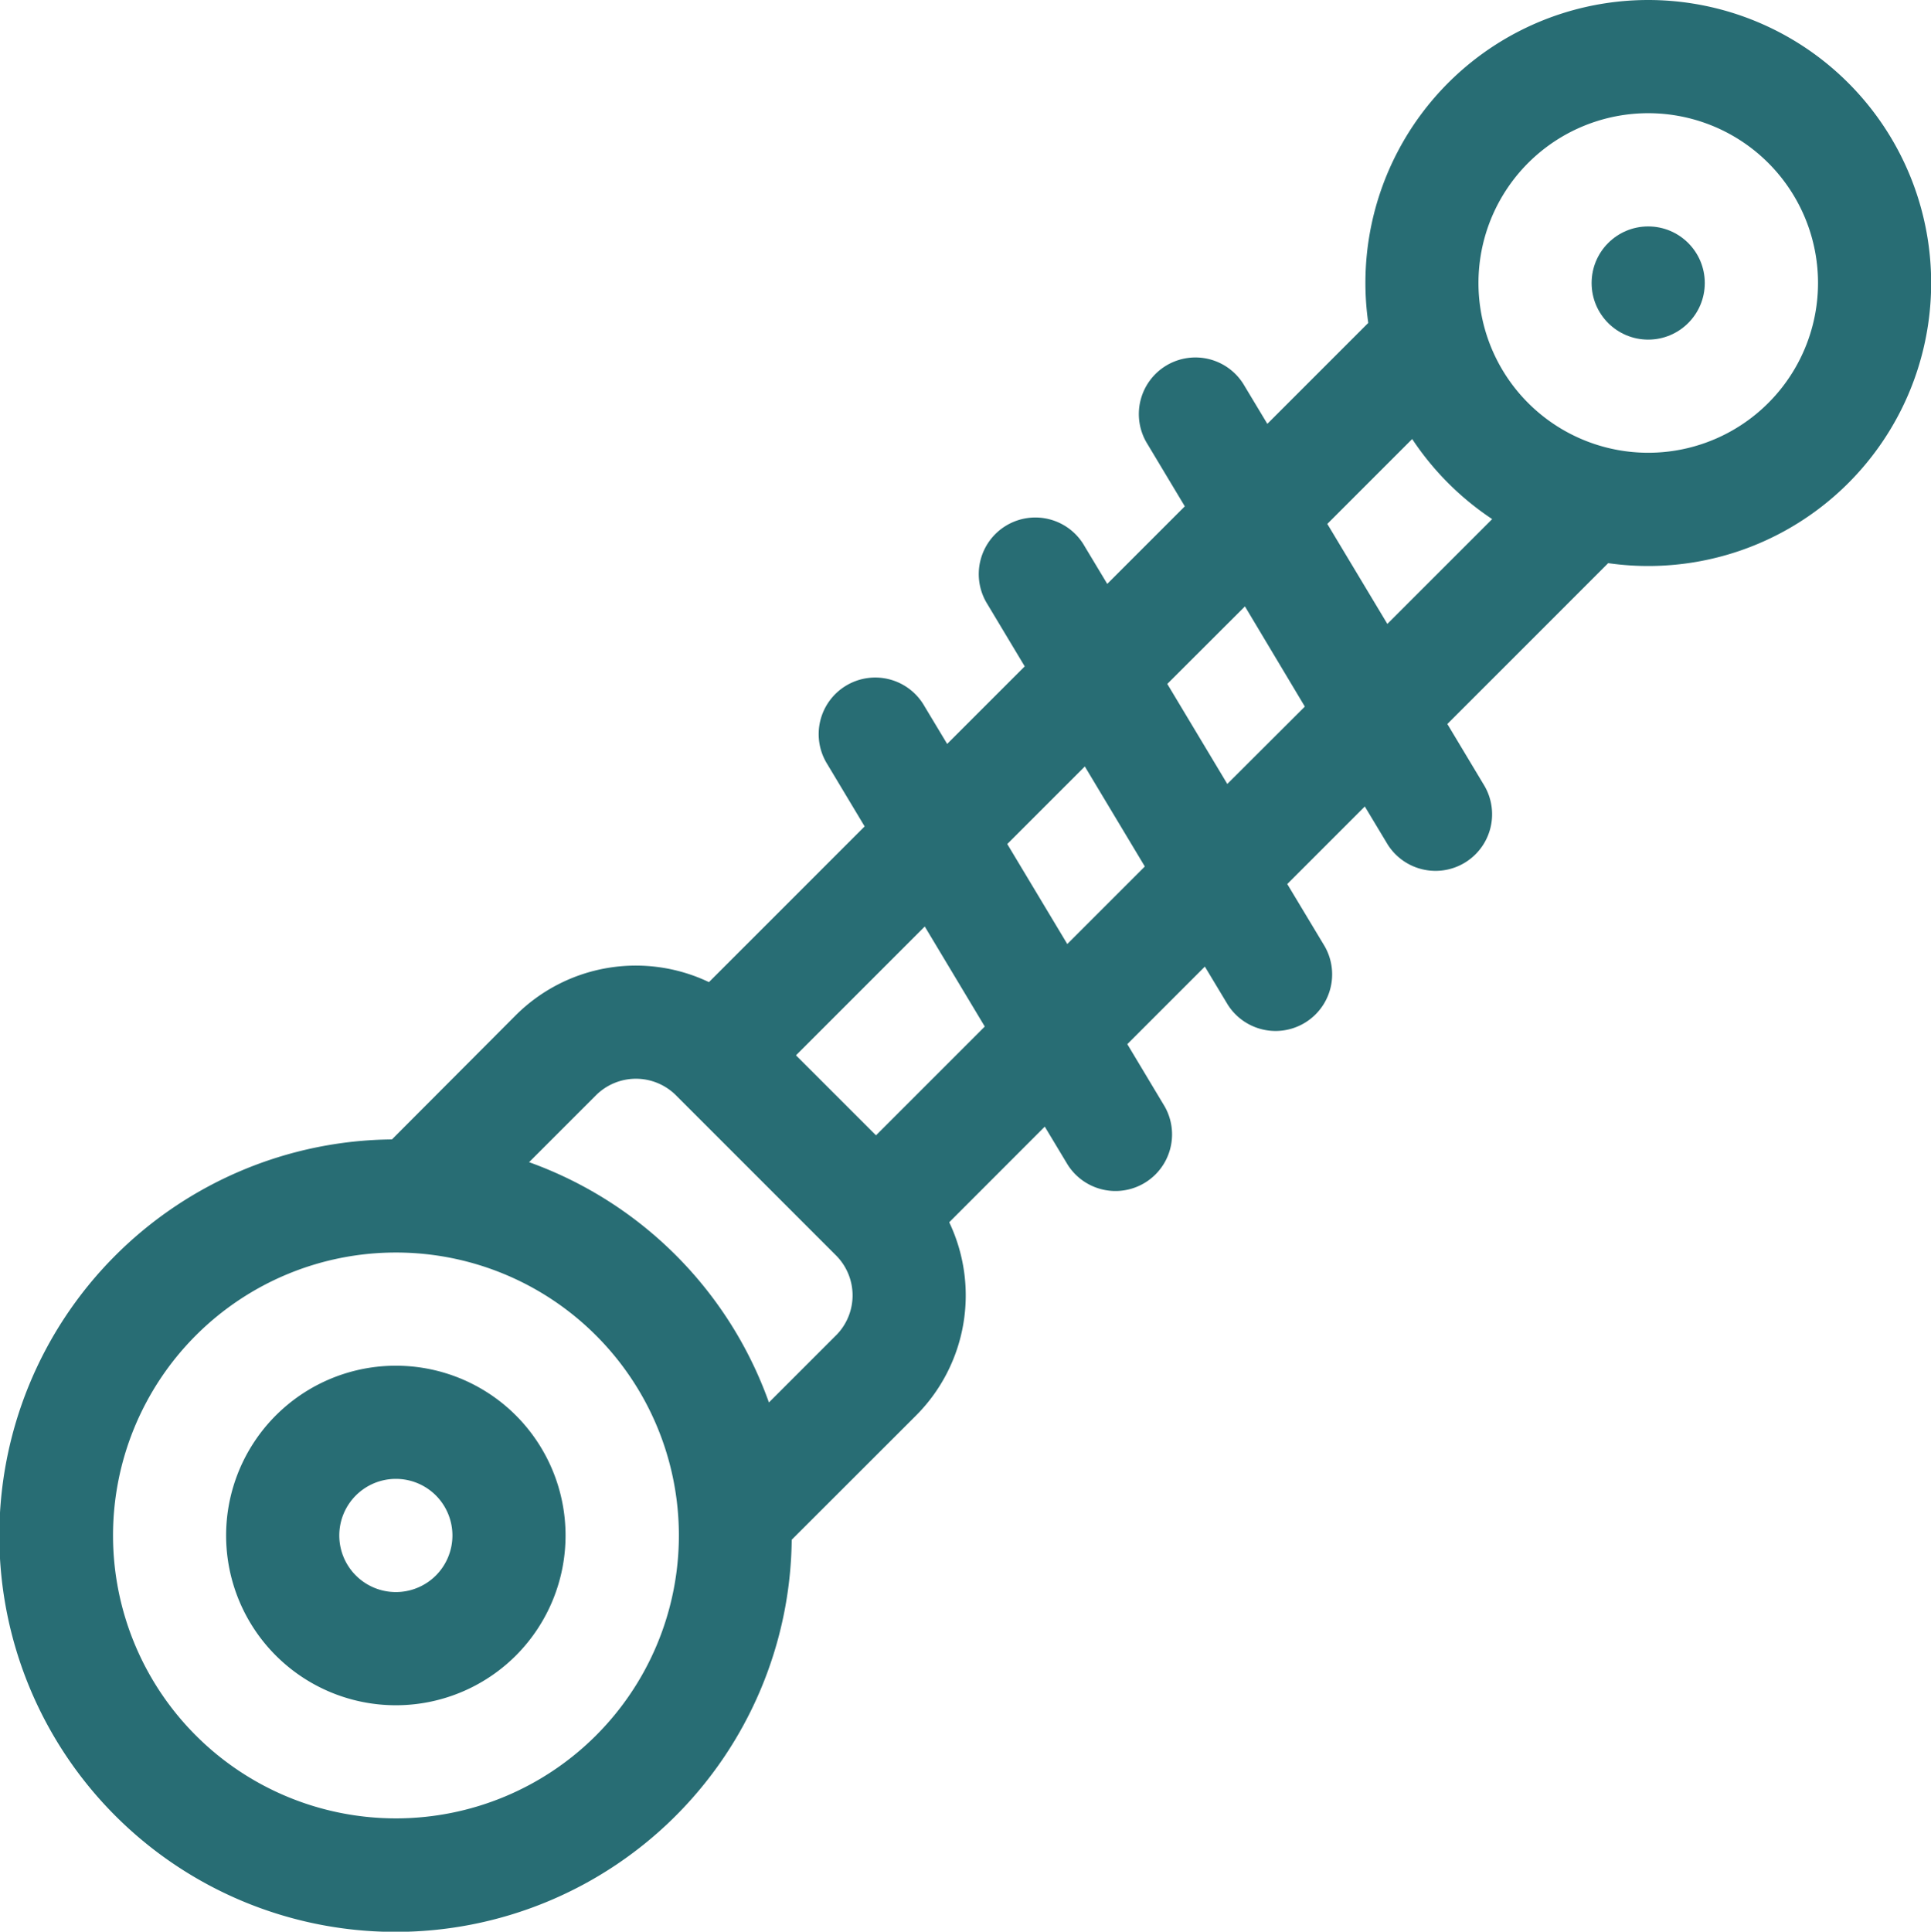 <svg xmlns="http://www.w3.org/2000/svg" width="59.31" height="59.324" viewBox="0 0 59.31 59.324">
  <g id="suspension" transform="translate(-0.062 0)">
    <g id="Сгруппировать_186" data-name="Сгруппировать 186" transform="translate(7.01 41.945)">
      <g id="Сгруппировать_185" data-name="Сгруппировать 185">
        <path id="Контур_248" data-name="Контур 248" d="M68.928,363.533a5.214,5.214,0,1,0,0,7.373A5.219,5.219,0,0,0,68.928,363.533Zm-2.458,4.915a1.738,1.738,0,1,1,0-2.458A1.741,1.741,0,0,1,66.47,368.448Z" transform="translate(-60.03 -362.008)" fill="#286d74"/>
      </g>
    </g>
    <g id="Сгруппировать_188" data-name="Сгруппировать 188" transform="translate(0.062 0)">
      <g id="Сгруппировать_187" data-name="Сгруппировать 187" transform="translate(0 0)">
        <path id="Контур_249" data-name="Контур 249" d="M56.831,2.547a8.686,8.686,0,0,0-14.743,7.37l-3.1,3.1-.7-1.164a1.738,1.738,0,1,0-2.98,1.788l1.145,1.909-2.382,2.382-.7-1.164a1.738,1.738,0,1,0-2.98,1.788l1.145,1.909-2.382,2.382-.7-1.164a1.738,1.738,0,1,0-2.98,1.788l1.145,1.909-4.782,4.782a5.222,5.222,0,0,0-5.933,1.017L12.1,34.993A12.169,12.169,0,1,0,24.379,47.287L28.2,43.47a5.222,5.222,0,0,0,1.017-5.933L32.152,34.6l.7,1.164a1.738,1.738,0,0,0,2.98-1.788l-1.145-1.909,2.382-2.382.7,1.164a1.738,1.738,0,0,0,2.98-1.788L39.6,27.15l2.382-2.382.7,1.164a1.738,1.738,0,0,0,2.98-1.788l-1.145-1.909,4.94-4.94A8.69,8.69,0,0,0,56.831,2.547ZM18.366,53.3a8.689,8.689,0,1,1,0-12.289A8.684,8.684,0,0,1,18.366,53.3Zm7.373-12.289-2.06,2.06a12.189,12.189,0,0,0-7.367-7.379l2.054-2.054a1.74,1.74,0,0,1,2.458,0l4.915,4.916A1.737,1.737,0,0,1,25.739,41.012Zm1.229-6.144L24.51,32.41l3.956-3.956,1.843,3.072Zm5.875-5.875L31,25.921l2.382-2.382,1.843,3.072Zm4.915-4.916-1.843-3.072L38.3,18.623,40.14,21.7Zm4.916-4.915L40.83,16.09l2.607-2.607a8.759,8.759,0,0,0,2.457,2.459Zm11.7-6.784a5.214,5.214,0,1,1,0-7.373A5.211,5.211,0,0,1,54.373,12.378Z" transform="translate(-0.062 0)" fill="#286d74"/>
      </g>
    </g>
    <g id="Сгруппировать_190" data-name="Сгруппировать 190" transform="translate(48.948 6.954)">
      <g id="Сгруппировать_189" data-name="Сгруппировать 189">
        <circle id="Эллипс_21" data-name="Эллипс 21" cx="1.738" cy="1.738" r="1.738" fill="#286d74"/>
      </g>
    </g>
  </g>
</svg>
